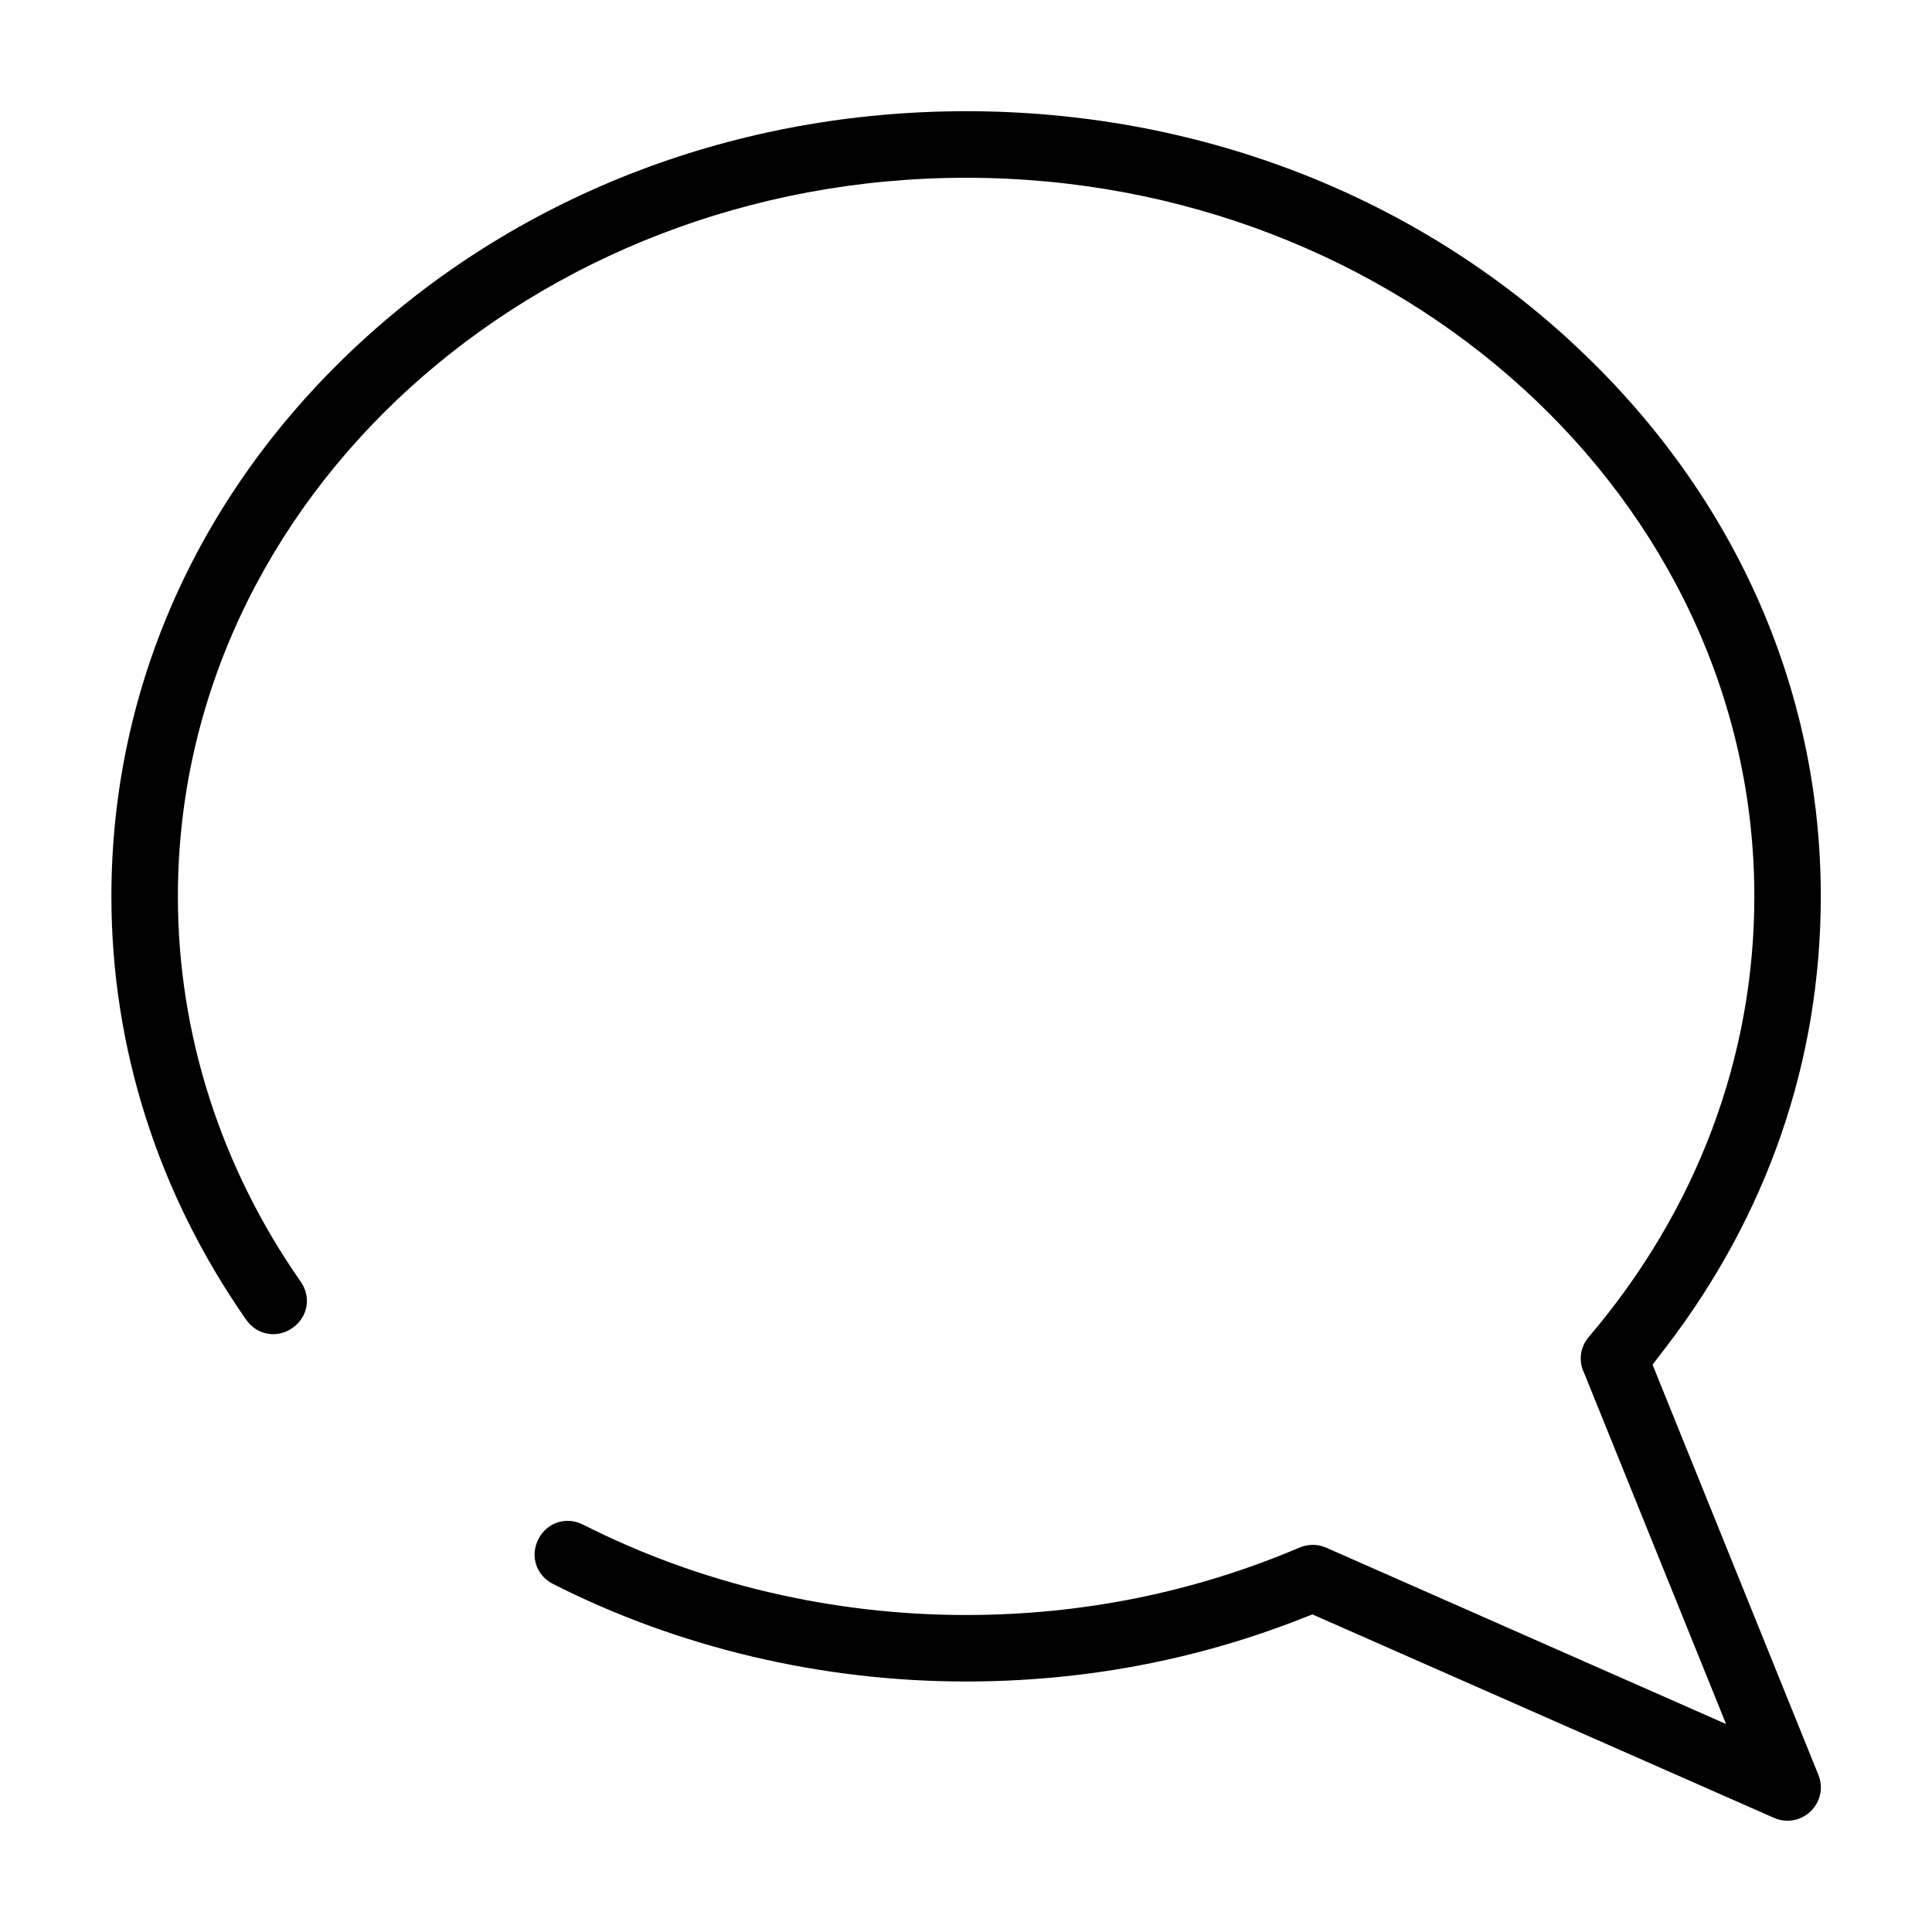 <?xml version="1.0" encoding="UTF-8"?>
<!-- The Best Svg Icon site in the world: iconSvg.co, Visit us! https://iconsvg.co -->
<svg fill="#000000" width="800px" height="800px" version="1.1" viewBox="144 144 512 512" xmlns="http://www.w3.org/2000/svg">
 <path d="m400 173.47c60.488 0 117.2 21.57 159.9 60.66v0.031c43.141 39.469 66.629 91.66 66.629 147.39 0 43.484-14.137 84.5-41.234 119.73l-3.352 4.375 43.957 108.73c1.355 3.336 0.551 7.102-2.062 9.637-1.684 1.637-3.906 2.488-6.141 2.488-1.211 0-2.379-0.234-3.559-0.754l-122.33-53.922-3.731 1.449c-27.883 10.848-57.434 16.328-88.105 16.328-38.305 0-76.203-8.988-109.45-25.867-4.426-2.25-6.109-7.383-3.856-11.84 2.25-4.441 7.398-6.125 11.84-3.871 30.922 15.695 65.969 23.961 101.5 23.961 30.812 0 60.629-6.047 88.418-17.887 2.25-0.945 4.785-0.945 7.008 0.031l105.99 46.742-37.832-93.566h-0.031c-1.242-3.055-0.676-6.488 1.48-9.004 28.543-33.52 43.879-74.074 43.879-116.74 0-105.45-94.273-190.46-208.89-190.46-114.62 0-208.89 85.02-208.89 190.46 0 36.32 11.32 71.684 32.559 102.1 2.852 4.094 1.891 9.414-2.203 12.266-4.094 2.852-9.414 1.891-12.266-2.203-23.41-33.535-35.707-72.234-35.707-112.18 0-55.734 23.488-107.91 66.629-147.39 42.699-39.078 99.406-60.691 159.9-60.691z"/>
</svg>